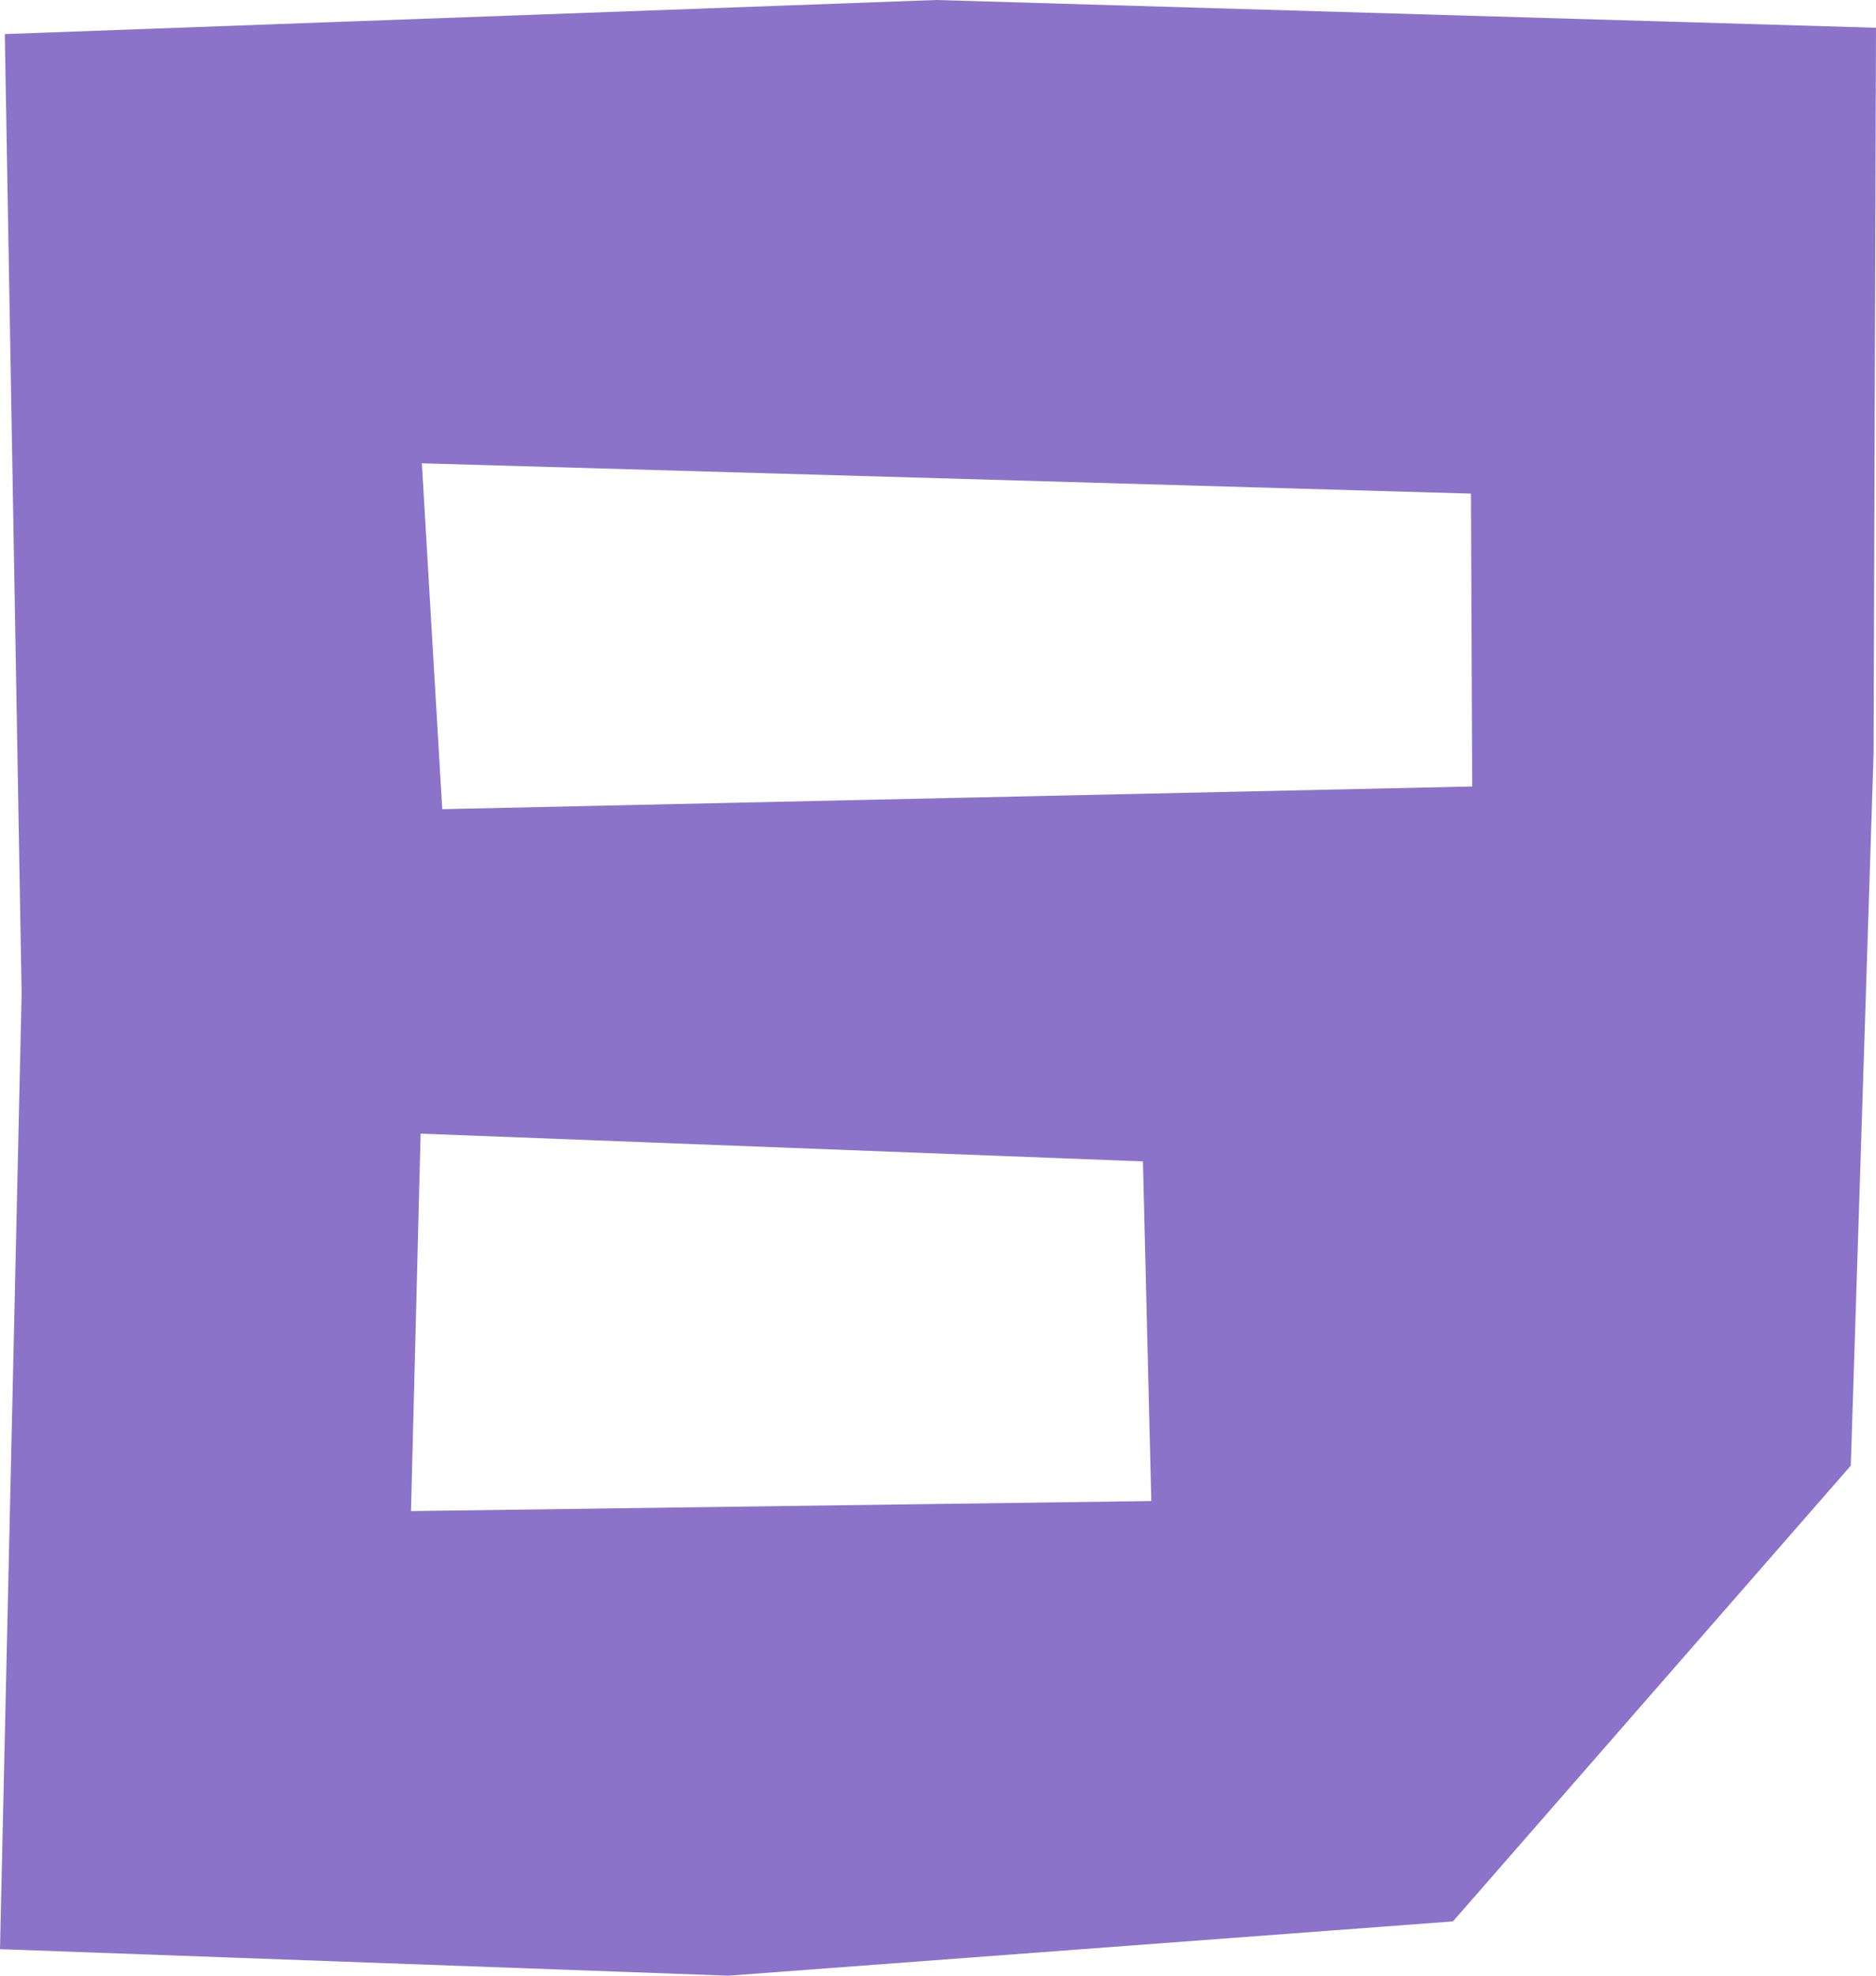 <svg width="38" height="40" viewBox="0 0 38 40" fill="none" xmlns="http://www.w3.org/2000/svg">
<path d="M0.097 0.69L0.438 20.115L0 39.463L14.752 40L29.431 38.901L37.489 29.674L37.951 15.259L38 0.562L18.963 0L0.097 0.69ZM23.321 30.39L8.325 30.594L8.52 22.952L23.151 23.514L23.321 30.39ZM29.821 15.923L8.958 16.383L8.545 9.38L29.796 9.994L29.821 15.923Z" fill="#8B73C9"/>
</svg>
